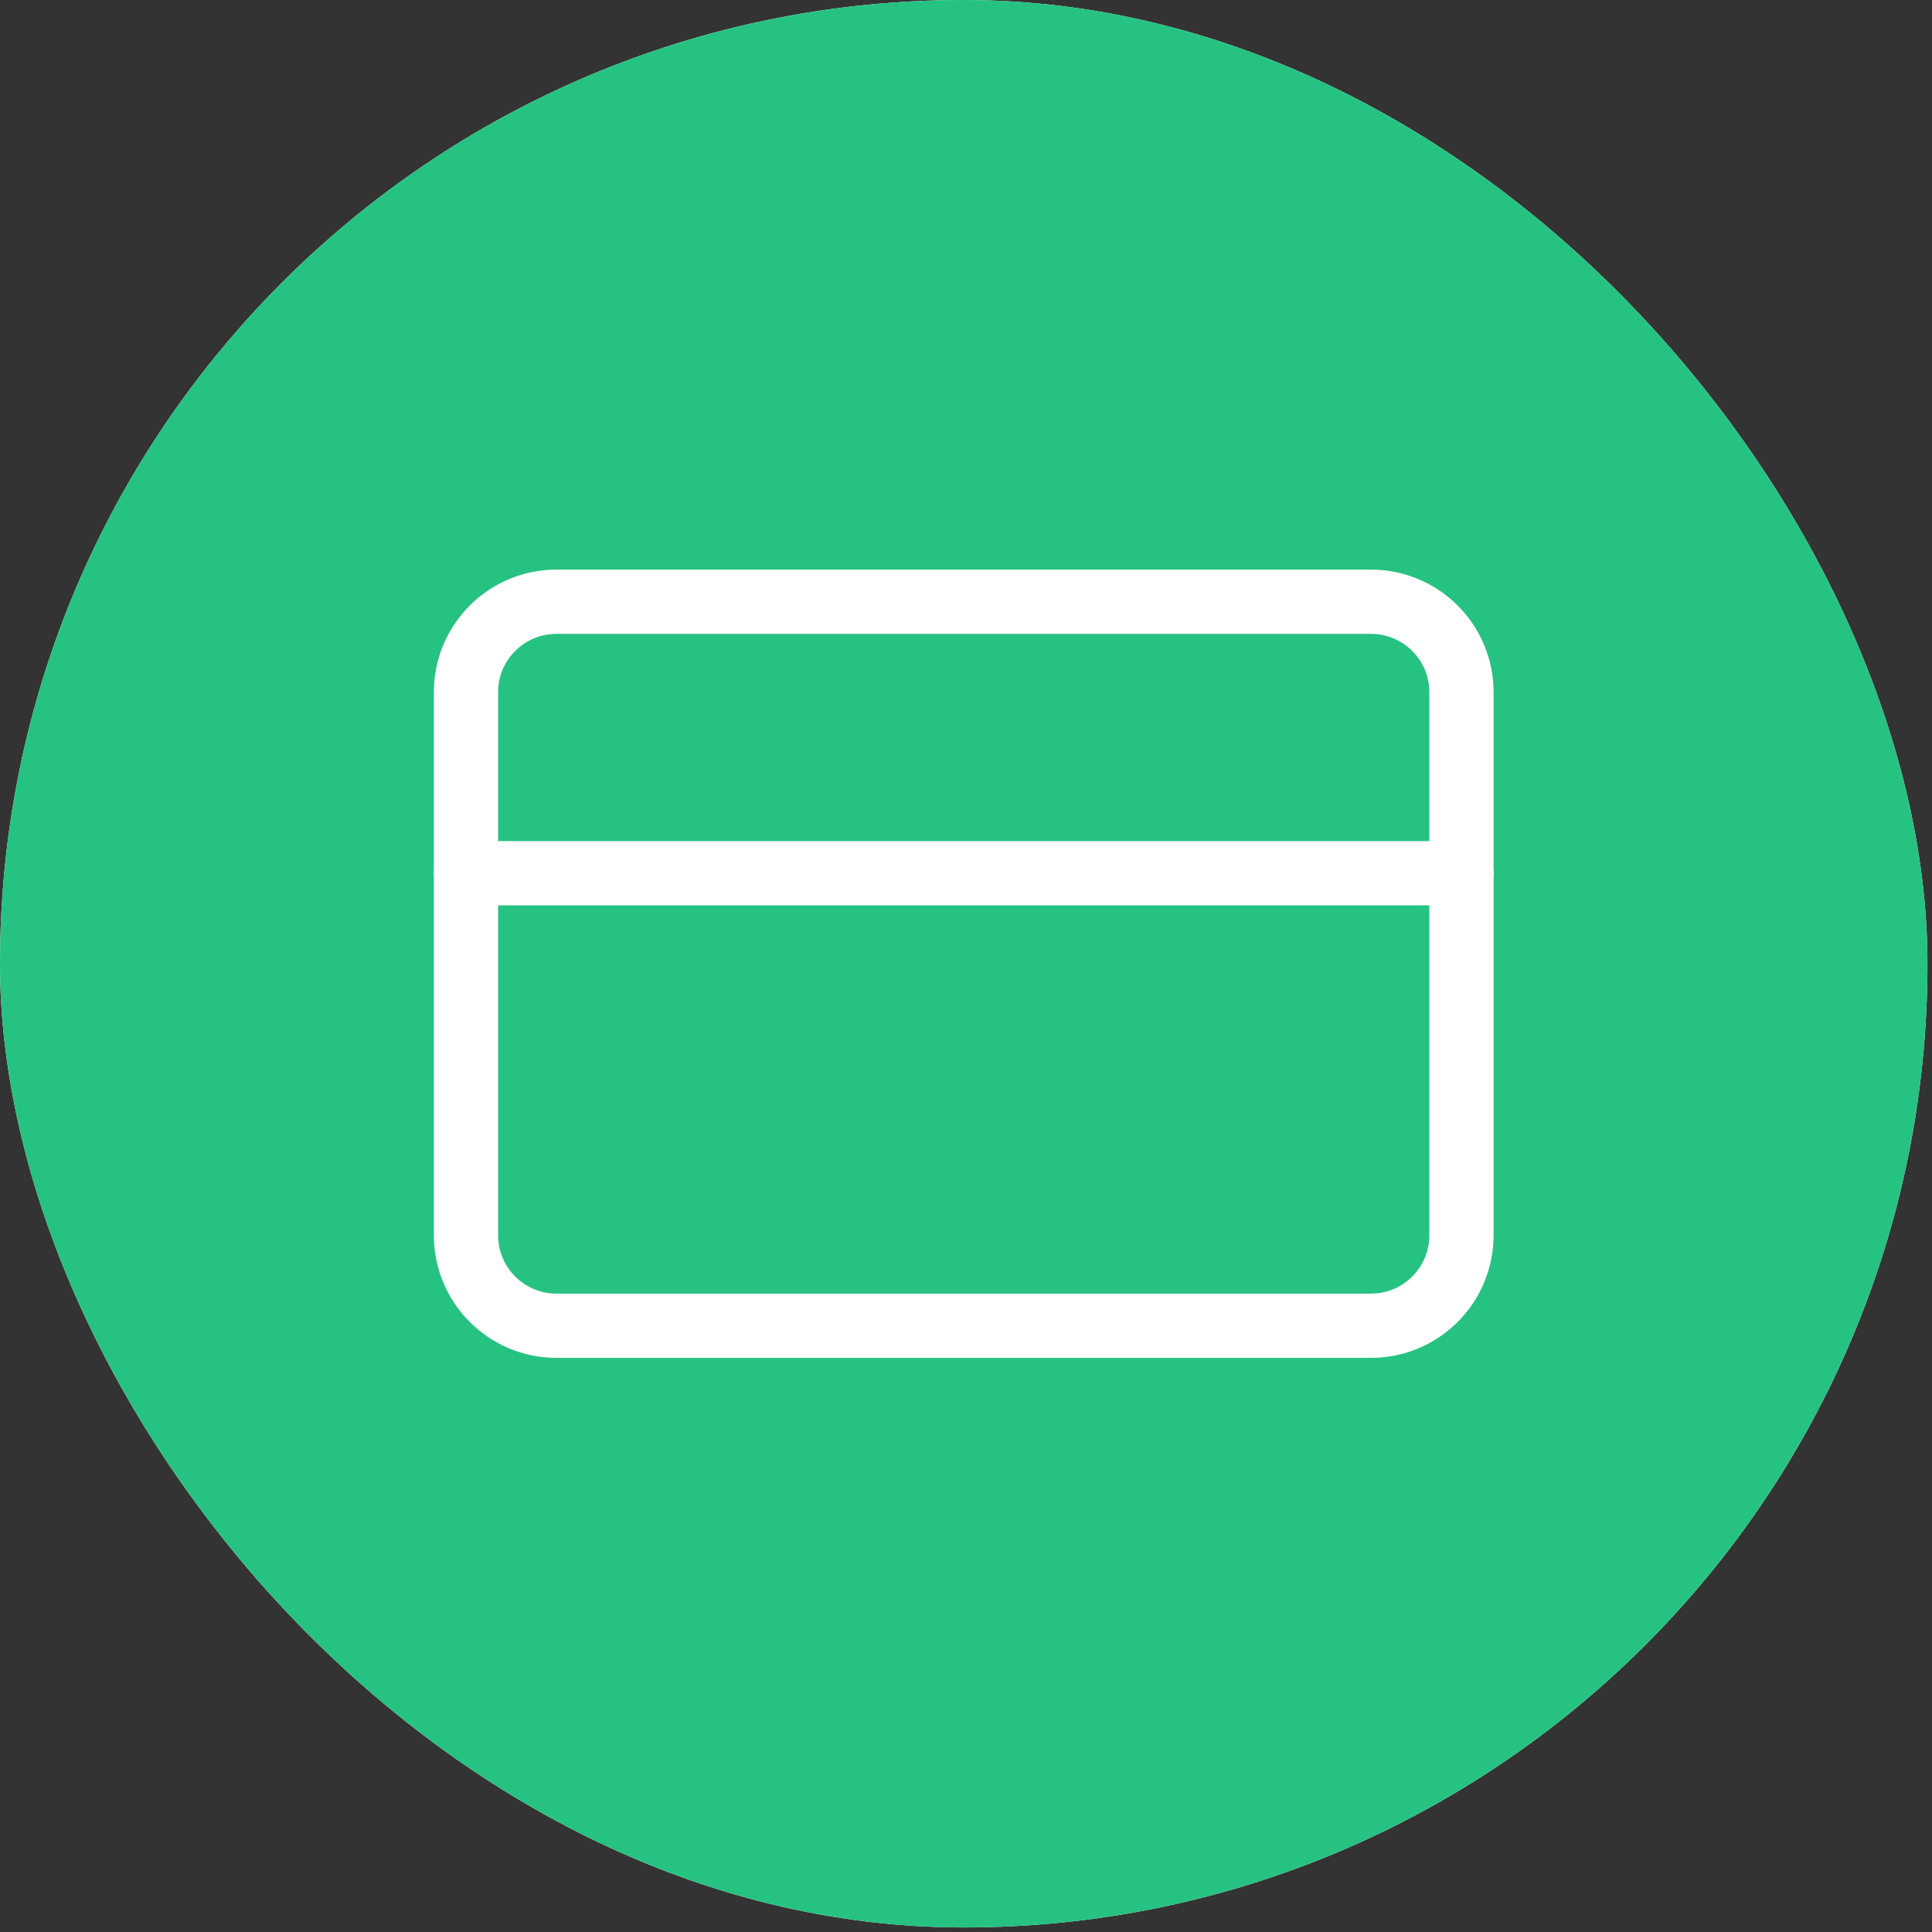 <svg width="409" height="409" viewBox="0 0 409 409" fill="none" xmlns="http://www.w3.org/2000/svg">
<rect x="0" y="0" width="409" height="409" fill="#333333" stroke="none"/>
<rect width="408.039" height="408.039" rx="204.02" fill="white"/>
<rect width="408.039" height="408.039" rx="204.02" fill="#26C281"/>
<path d="M290.231 127.387H117.803C107.222 127.387 98.644 135.964 98.644 146.545V261.497C98.644 272.078 107.222 280.656 117.803 280.656H290.231C300.812 280.656 309.389 272.078 309.389 261.497V146.545C309.389 135.964 300.812 127.387 290.231 127.387Z" stroke="white" stroke-width="13.601" stroke-linecap="round" stroke-linejoin="round"/>
<path d="M98.644 184.863H309.389" stroke="white" stroke-width="13.601" stroke-linecap="round" stroke-linejoin="round"/>
</svg>
